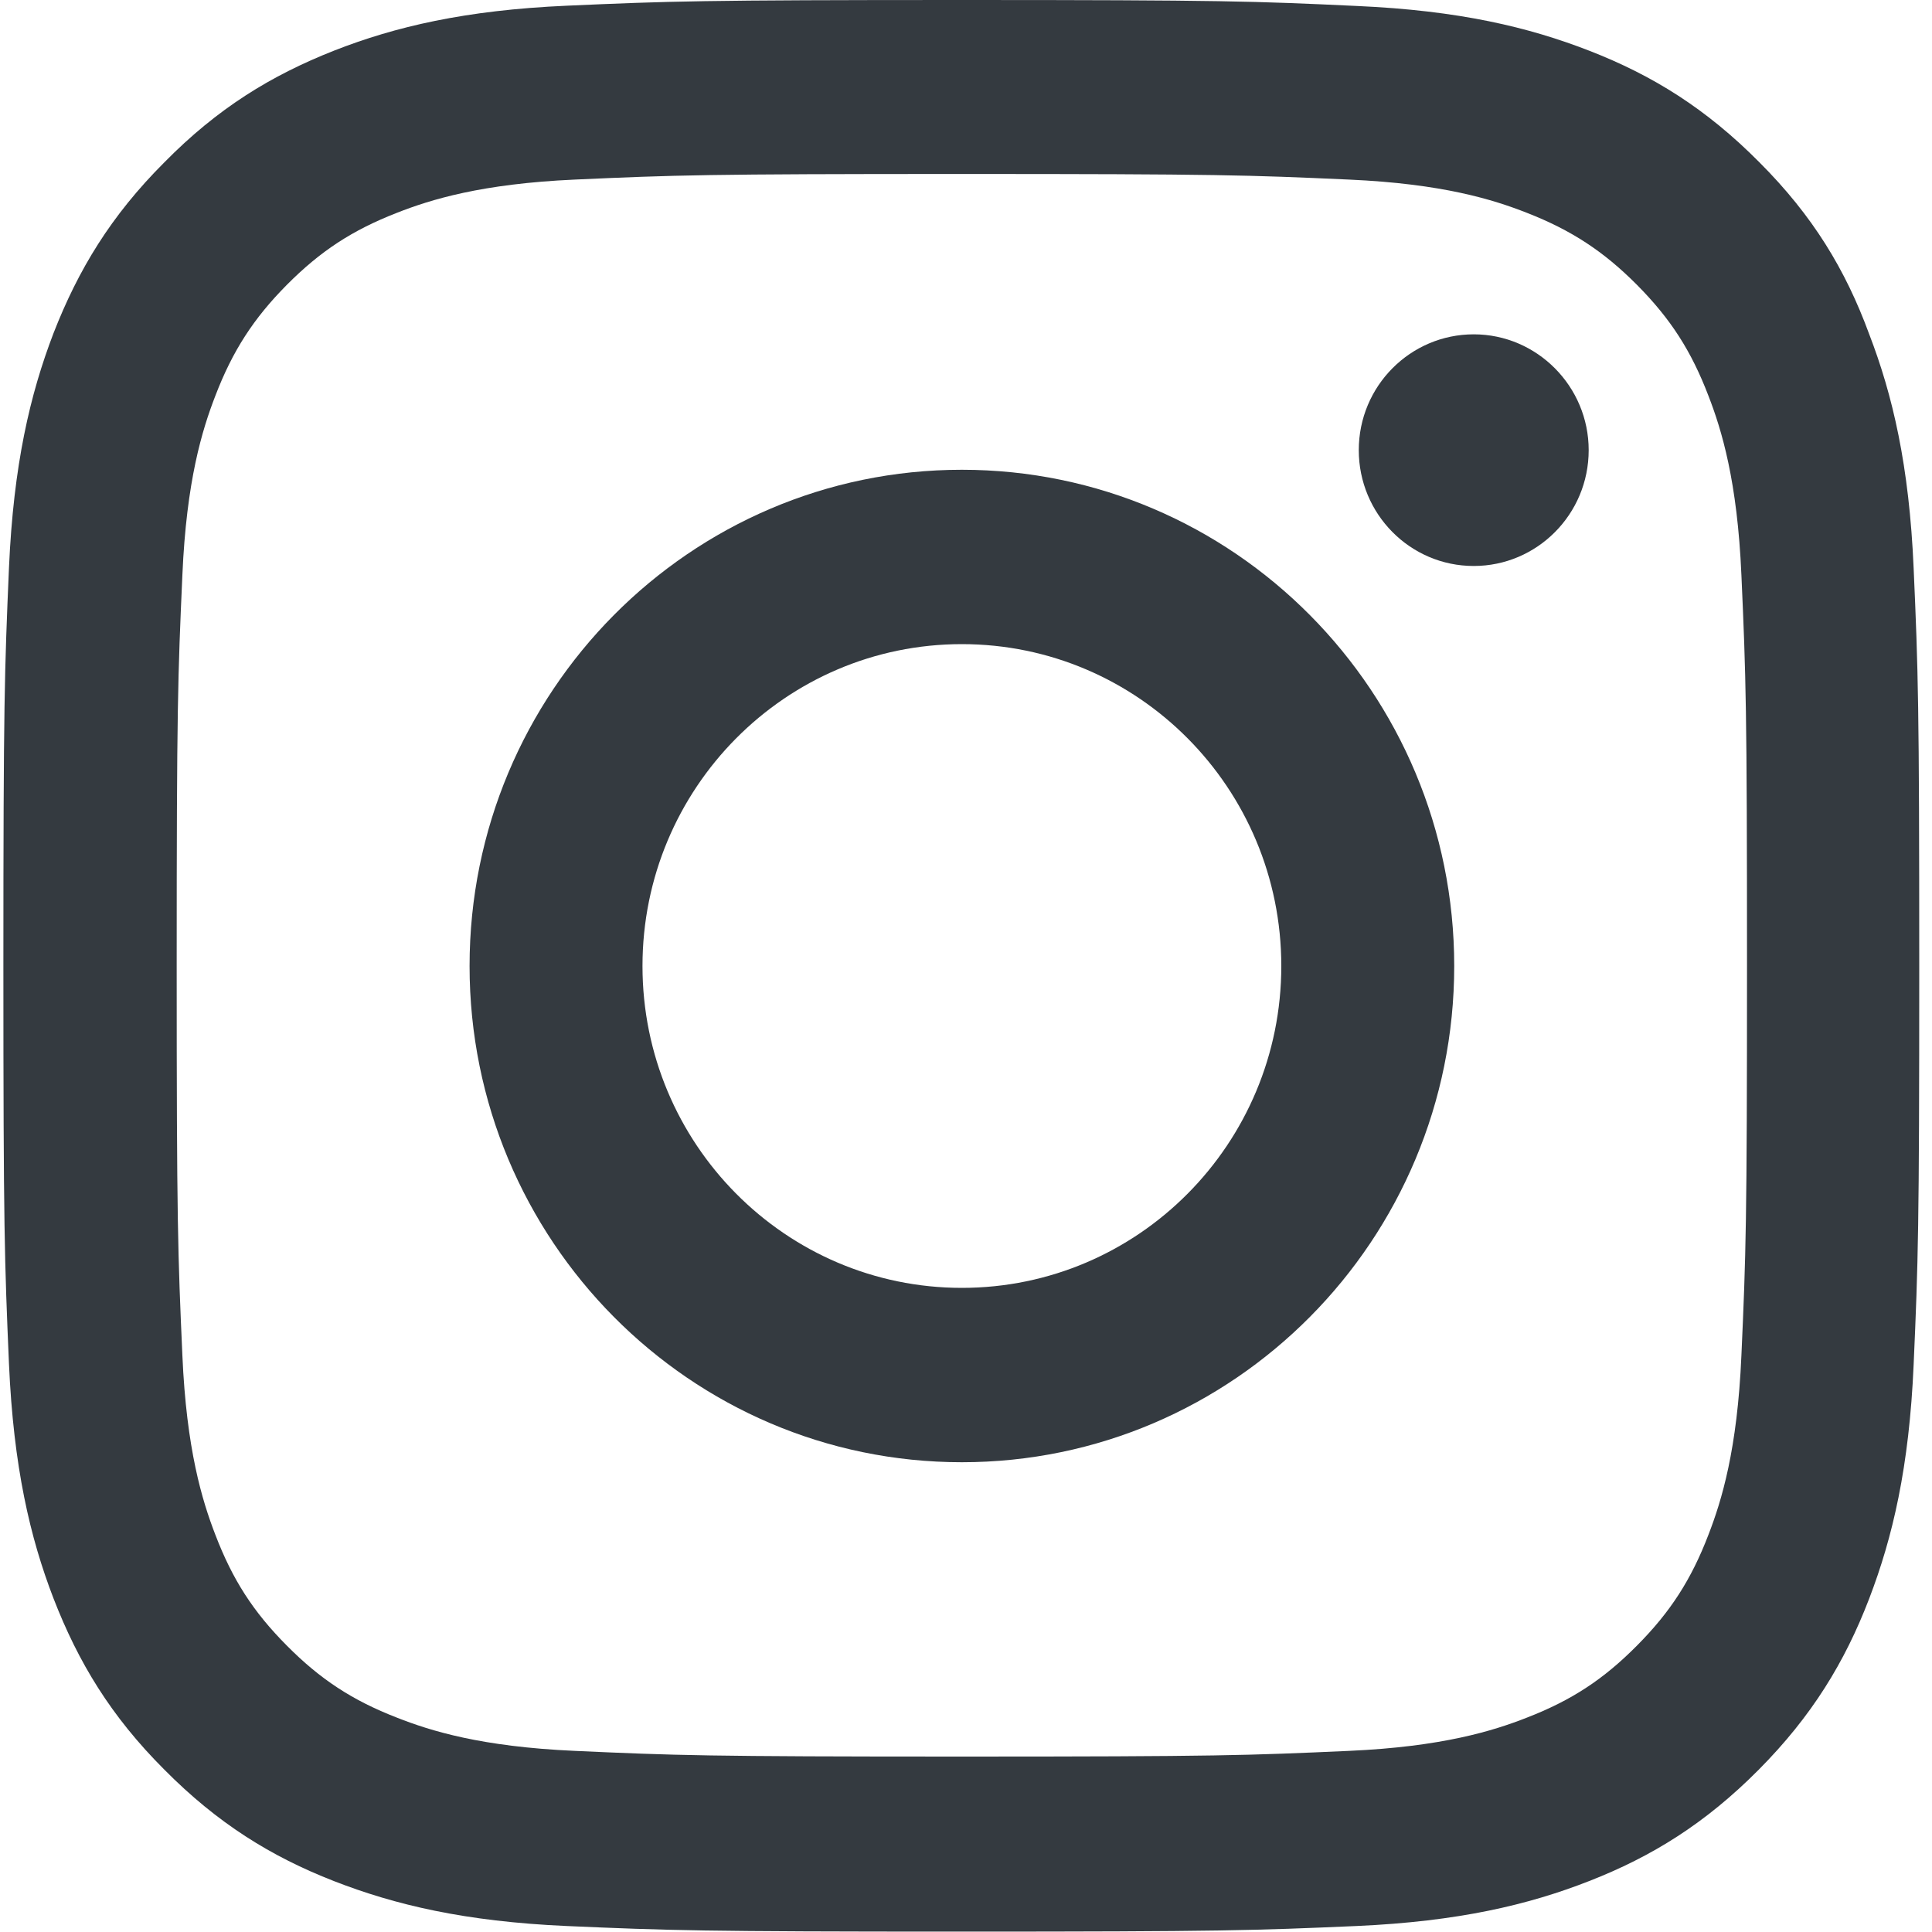 <svg width="20" height="20" viewBox="0 0 20 20" fill="none" xmlns="http://www.w3.org/2000/svg">
<g clip-path="url(#clip0_210_21106)">
<path d="M9.957 1.801C12.609 1.801 12.922 1.812 13.965 1.859C14.934 1.902 15.457 2.066 15.806 2.203C16.267 2.383 16.601 2.602 16.946 2.949C17.295 3.301 17.508 3.633 17.686 4.098C17.822 4.449 17.985 4.98 18.027 5.953C18.074 7.008 18.085 7.324 18.085 9.992C18.085 12.664 18.074 12.98 18.027 14.031C17.985 15.008 17.822 15.535 17.686 15.887C17.508 16.352 17.291 16.688 16.946 17.035C16.597 17.387 16.267 17.602 15.806 17.781C15.457 17.918 14.93 18.082 13.965 18.125C12.919 18.172 12.605 18.184 9.957 18.184C7.306 18.184 6.992 18.172 5.95 18.125C4.981 18.082 4.457 17.918 4.109 17.781C3.647 17.602 3.314 17.383 2.969 17.035C2.62 16.684 2.407 16.352 2.229 15.887C2.093 15.535 1.93 15.004 1.888 14.031C1.841 12.977 1.829 12.66 1.829 9.992C1.829 7.32 1.841 7.004 1.888 5.953C1.93 4.977 2.093 4.449 2.229 4.098C2.407 3.633 2.624 3.297 2.969 2.949C3.318 2.598 3.647 2.383 4.109 2.203C4.457 2.066 4.985 1.902 5.95 1.859C6.992 1.812 7.306 1.801 9.957 1.801ZM9.957 0C7.264 0 6.926 0.012 5.868 0.059C4.814 0.105 4.089 0.277 3.461 0.523C2.806 0.781 2.252 1.121 1.702 1.68C1.147 2.234 0.81 2.793 0.554 3.449C0.31 4.086 0.14 4.812 0.093 5.875C0.047 6.945 0.035 7.285 0.035 10C0.035 12.715 0.047 13.055 0.093 14.121C0.14 15.184 0.31 15.914 0.554 16.547C0.81 17.207 1.147 17.766 1.702 18.32C2.252 18.875 2.806 19.219 3.457 19.473C4.089 19.719 4.81 19.891 5.864 19.938C6.923 19.984 7.26 19.996 9.954 19.996C12.647 19.996 12.985 19.984 14.043 19.938C15.097 19.891 15.822 19.719 16.45 19.473C17.101 19.219 17.655 18.875 18.206 18.32C18.756 17.766 19.097 17.207 19.349 16.551C19.593 15.914 19.764 15.188 19.81 14.125C19.857 13.059 19.868 12.719 19.868 10.004C19.868 7.289 19.857 6.949 19.81 5.883C19.764 4.82 19.593 4.09 19.349 3.457C19.105 2.793 18.767 2.234 18.213 1.68C17.663 1.125 17.109 0.781 16.457 0.527C15.826 0.281 15.105 0.109 14.05 0.062C12.988 0.012 12.651 0 9.957 0Z" fill="#343A40"/>
<path d="M9.957 4.863C7.144 4.863 4.861 7.164 4.861 10C4.861 12.836 7.144 15.137 9.957 15.137C12.771 15.137 15.054 12.836 15.054 10C15.054 7.164 12.771 4.863 9.957 4.863ZM9.957 13.332C8.132 13.332 6.651 11.84 6.651 10C6.651 8.16 8.132 6.668 9.957 6.668C11.783 6.668 13.264 8.16 13.264 10C13.264 11.84 11.783 13.332 9.957 13.332Z" fill="#343A40"/>
<path d="M16.446 4.66C16.446 5.324 15.911 5.859 15.256 5.859C14.597 5.859 14.066 5.32 14.066 4.66C14.066 3.996 14.601 3.461 15.256 3.461C15.911 3.461 16.446 4 16.446 4.66Z" fill="#343A40"/>
</g>
<defs>
<clipPath id="clip0_210_21106">
<rect width="19.845" height="20" fill="white" transform="translate(0.035)"/>
</clipPath>
</defs>
</svg>
